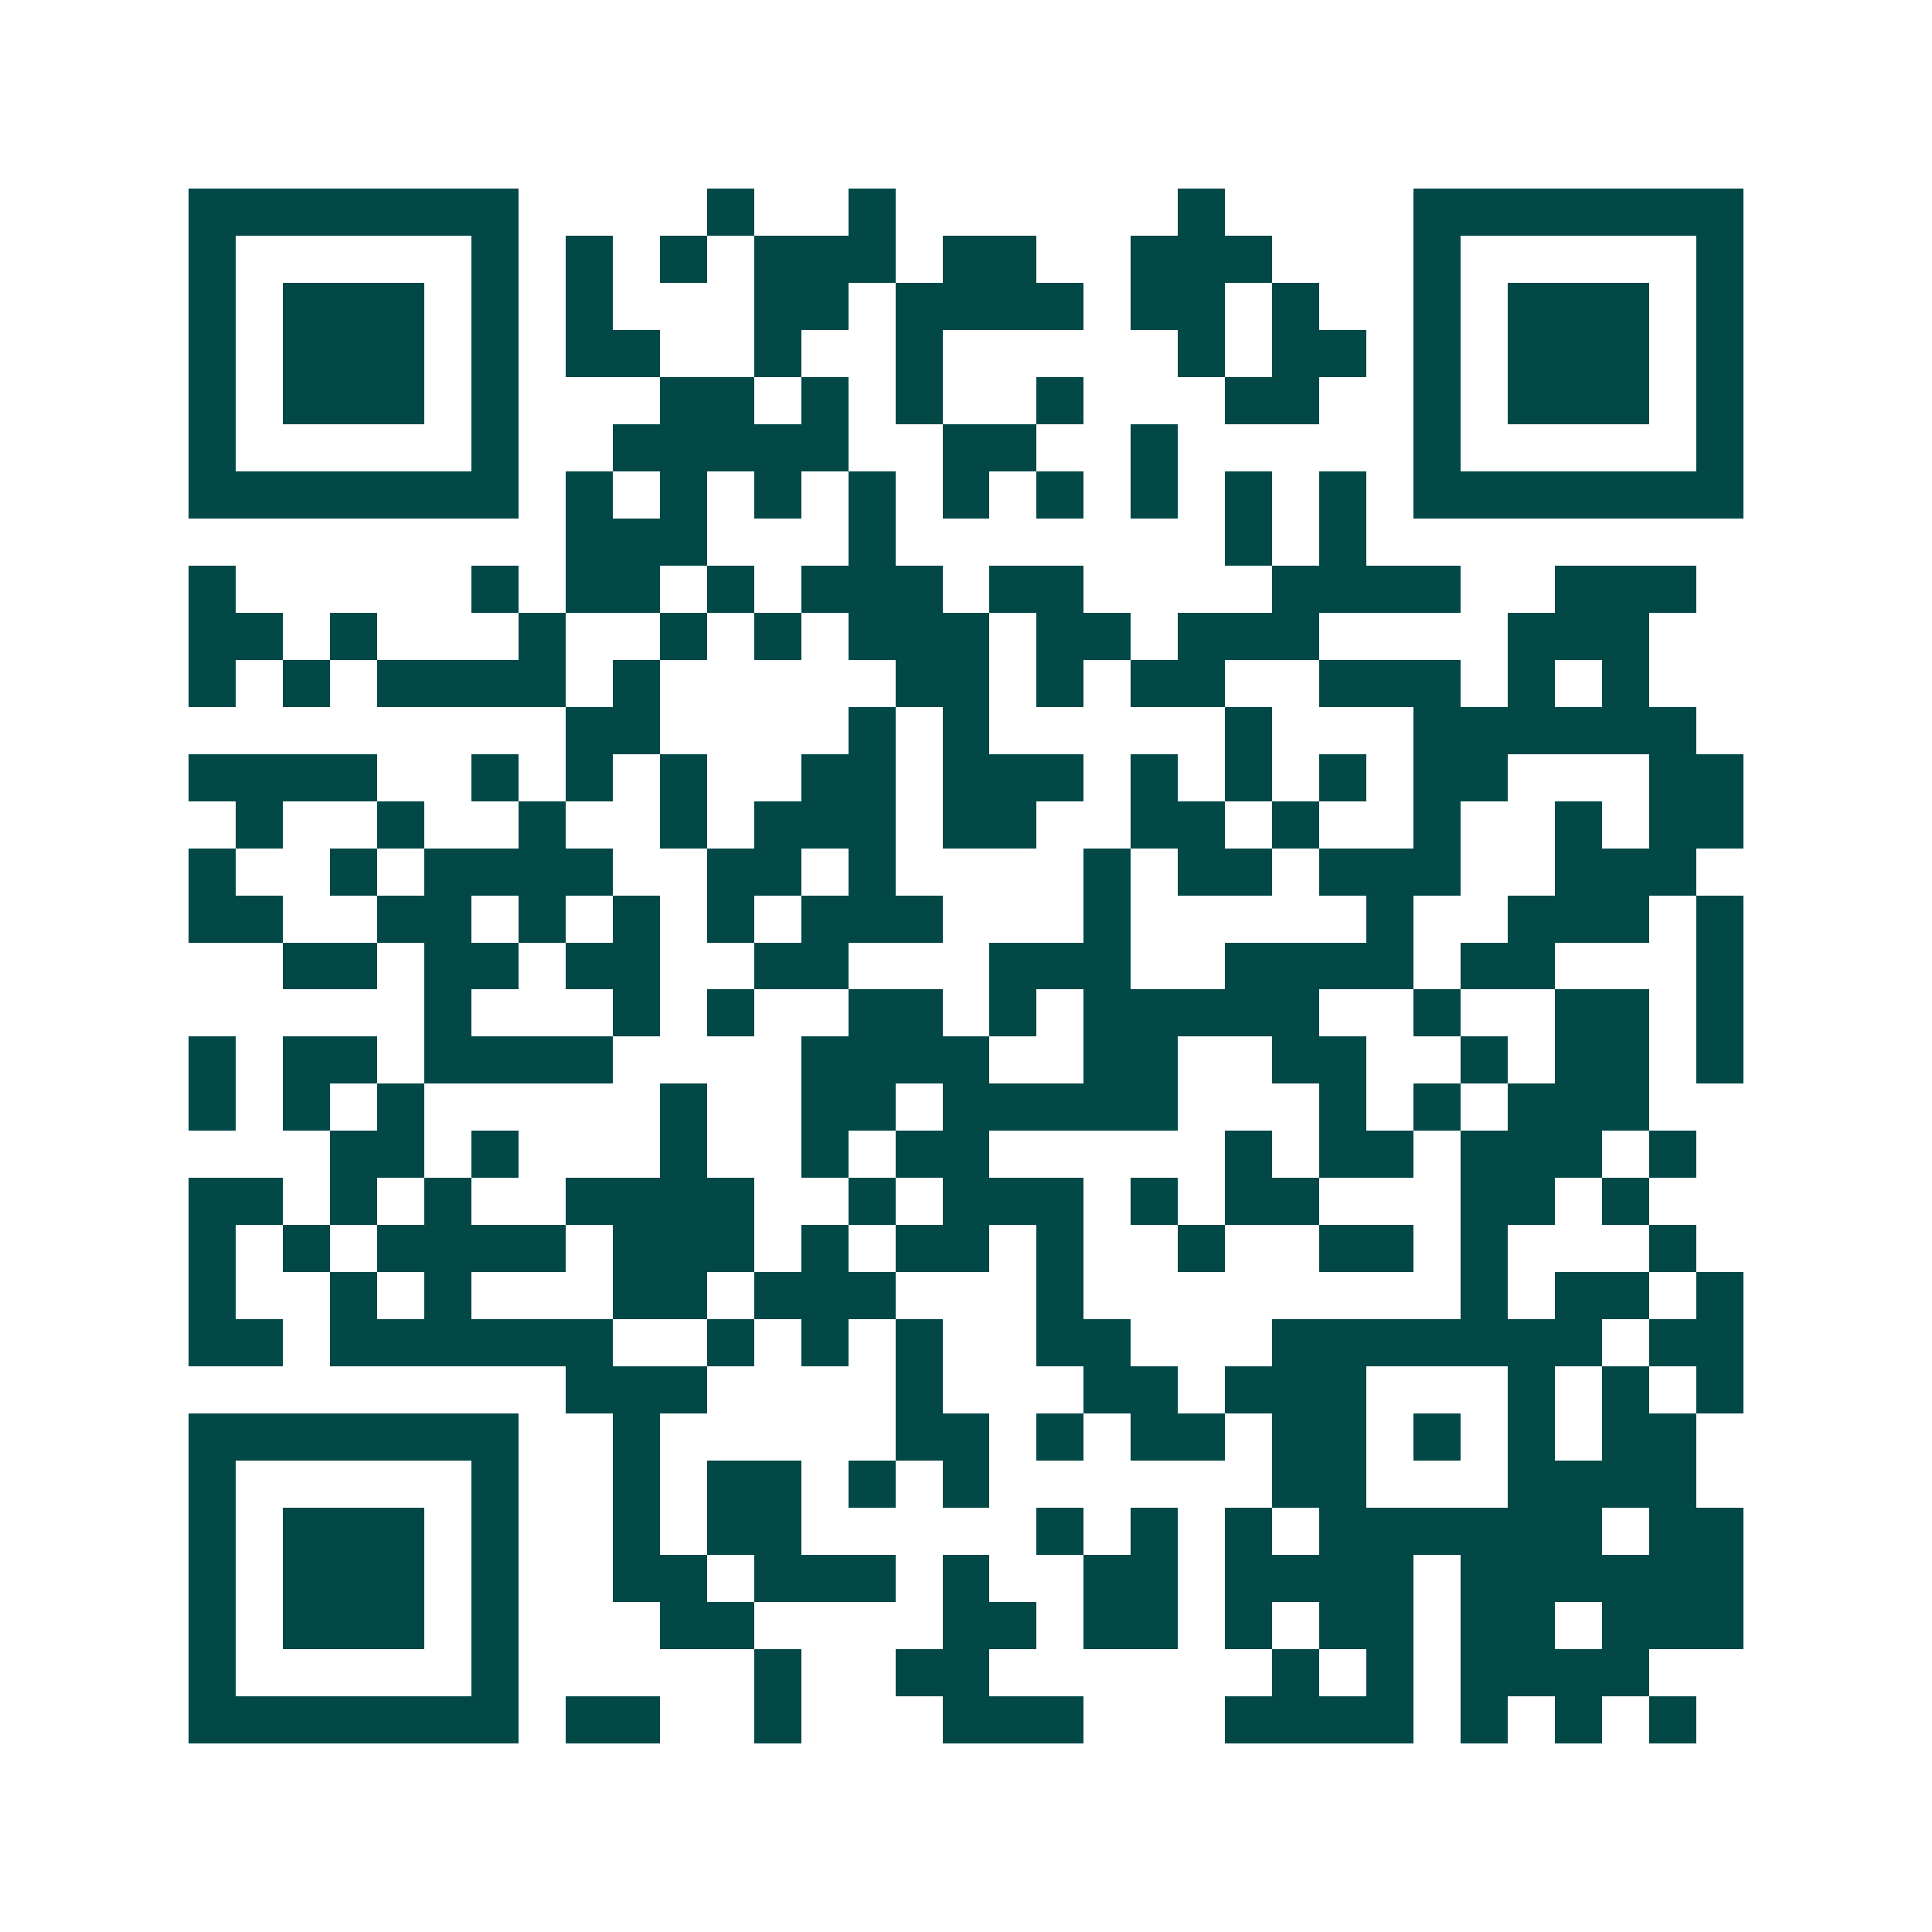 <svg xmlns="http://www.w3.org/2000/svg" width="200" height="200" viewBox="0 0 41 41" shape-rendering="crispEdges"><path fill="#ffffff" d="M0 0h41v41H0z"/><path stroke="#014847" d="M4 4.5h7m4 0h1m2 0h1m6 0h1m4 0h7M4 5.5h1m5 0h1m1 0h1m1 0h1m1 0h3m1 0h2m2 0h3m3 0h1m5 0h1M4 6.5h1m1 0h3m1 0h1m1 0h1m3 0h2m1 0h4m1 0h2m1 0h1m2 0h1m1 0h3m1 0h1M4 7.5h1m1 0h3m1 0h1m1 0h2m2 0h1m2 0h1m5 0h1m1 0h2m1 0h1m1 0h3m1 0h1M4 8.5h1m1 0h3m1 0h1m3 0h2m1 0h1m1 0h1m2 0h1m3 0h2m2 0h1m1 0h3m1 0h1M4 9.5h1m5 0h1m2 0h5m2 0h2m2 0h1m5 0h1m5 0h1M4 10.5h7m1 0h1m1 0h1m1 0h1m1 0h1m1 0h1m1 0h1m1 0h1m1 0h1m1 0h1m1 0h7M12 11.5h3m3 0h1m7 0h1m1 0h1M4 12.5h1m5 0h1m1 0h2m1 0h1m1 0h3m1 0h2m4 0h4m2 0h3M4 13.5h2m1 0h1m3 0h1m2 0h1m1 0h1m1 0h3m1 0h2m1 0h3m4 0h3M4 14.5h1m1 0h1m1 0h4m1 0h1m5 0h2m1 0h1m1 0h2m2 0h3m1 0h1m1 0h1M12 15.5h2m4 0h1m1 0h1m5 0h1m3 0h6M4 16.5h4m2 0h1m1 0h1m1 0h1m2 0h2m1 0h3m1 0h1m1 0h1m1 0h1m1 0h2m3 0h2M5 17.5h1m2 0h1m2 0h1m2 0h1m1 0h3m1 0h2m2 0h2m1 0h1m2 0h1m2 0h1m1 0h2M4 18.5h1m2 0h1m1 0h4m2 0h2m1 0h1m4 0h1m1 0h2m1 0h3m2 0h3M4 19.5h2m2 0h2m1 0h1m1 0h1m1 0h1m1 0h3m3 0h1m5 0h1m2 0h3m1 0h1M6 20.5h2m1 0h2m1 0h2m2 0h2m3 0h3m2 0h4m1 0h2m3 0h1M9 21.5h1m3 0h1m1 0h1m2 0h2m1 0h1m1 0h5m2 0h1m2 0h2m1 0h1M4 22.5h1m1 0h2m1 0h4m4 0h4m2 0h2m2 0h2m2 0h1m1 0h2m1 0h1M4 23.5h1m1 0h1m1 0h1m5 0h1m2 0h2m1 0h5m3 0h1m1 0h1m1 0h3M7 24.5h2m1 0h1m3 0h1m2 0h1m1 0h2m5 0h1m1 0h2m1 0h3m1 0h1M4 25.5h2m1 0h1m1 0h1m2 0h4m2 0h1m1 0h3m1 0h1m1 0h2m3 0h2m1 0h1M4 26.5h1m1 0h1m1 0h4m1 0h3m1 0h1m1 0h2m1 0h1m2 0h1m2 0h2m1 0h1m3 0h1M4 27.5h1m2 0h1m1 0h1m3 0h2m1 0h3m3 0h1m8 0h1m1 0h2m1 0h1M4 28.5h2m1 0h6m2 0h1m1 0h1m1 0h1m2 0h2m3 0h7m1 0h2M12 29.5h3m4 0h1m3 0h2m1 0h3m3 0h1m1 0h1m1 0h1M4 30.5h7m2 0h1m5 0h2m1 0h1m1 0h2m1 0h2m1 0h1m1 0h1m1 0h2M4 31.5h1m5 0h1m2 0h1m1 0h2m1 0h1m1 0h1m6 0h2m3 0h4M4 32.5h1m1 0h3m1 0h1m2 0h1m1 0h2m5 0h1m1 0h1m1 0h1m1 0h6m1 0h2M4 33.5h1m1 0h3m1 0h1m2 0h2m1 0h3m1 0h1m2 0h2m1 0h4m1 0h6M4 34.5h1m1 0h3m1 0h1m3 0h2m4 0h2m1 0h2m1 0h1m1 0h2m1 0h2m1 0h3M4 35.5h1m5 0h1m5 0h1m2 0h2m6 0h1m1 0h1m1 0h4M4 36.5h7m1 0h2m2 0h1m3 0h3m3 0h4m1 0h1m1 0h1m1 0h1"/></svg>
